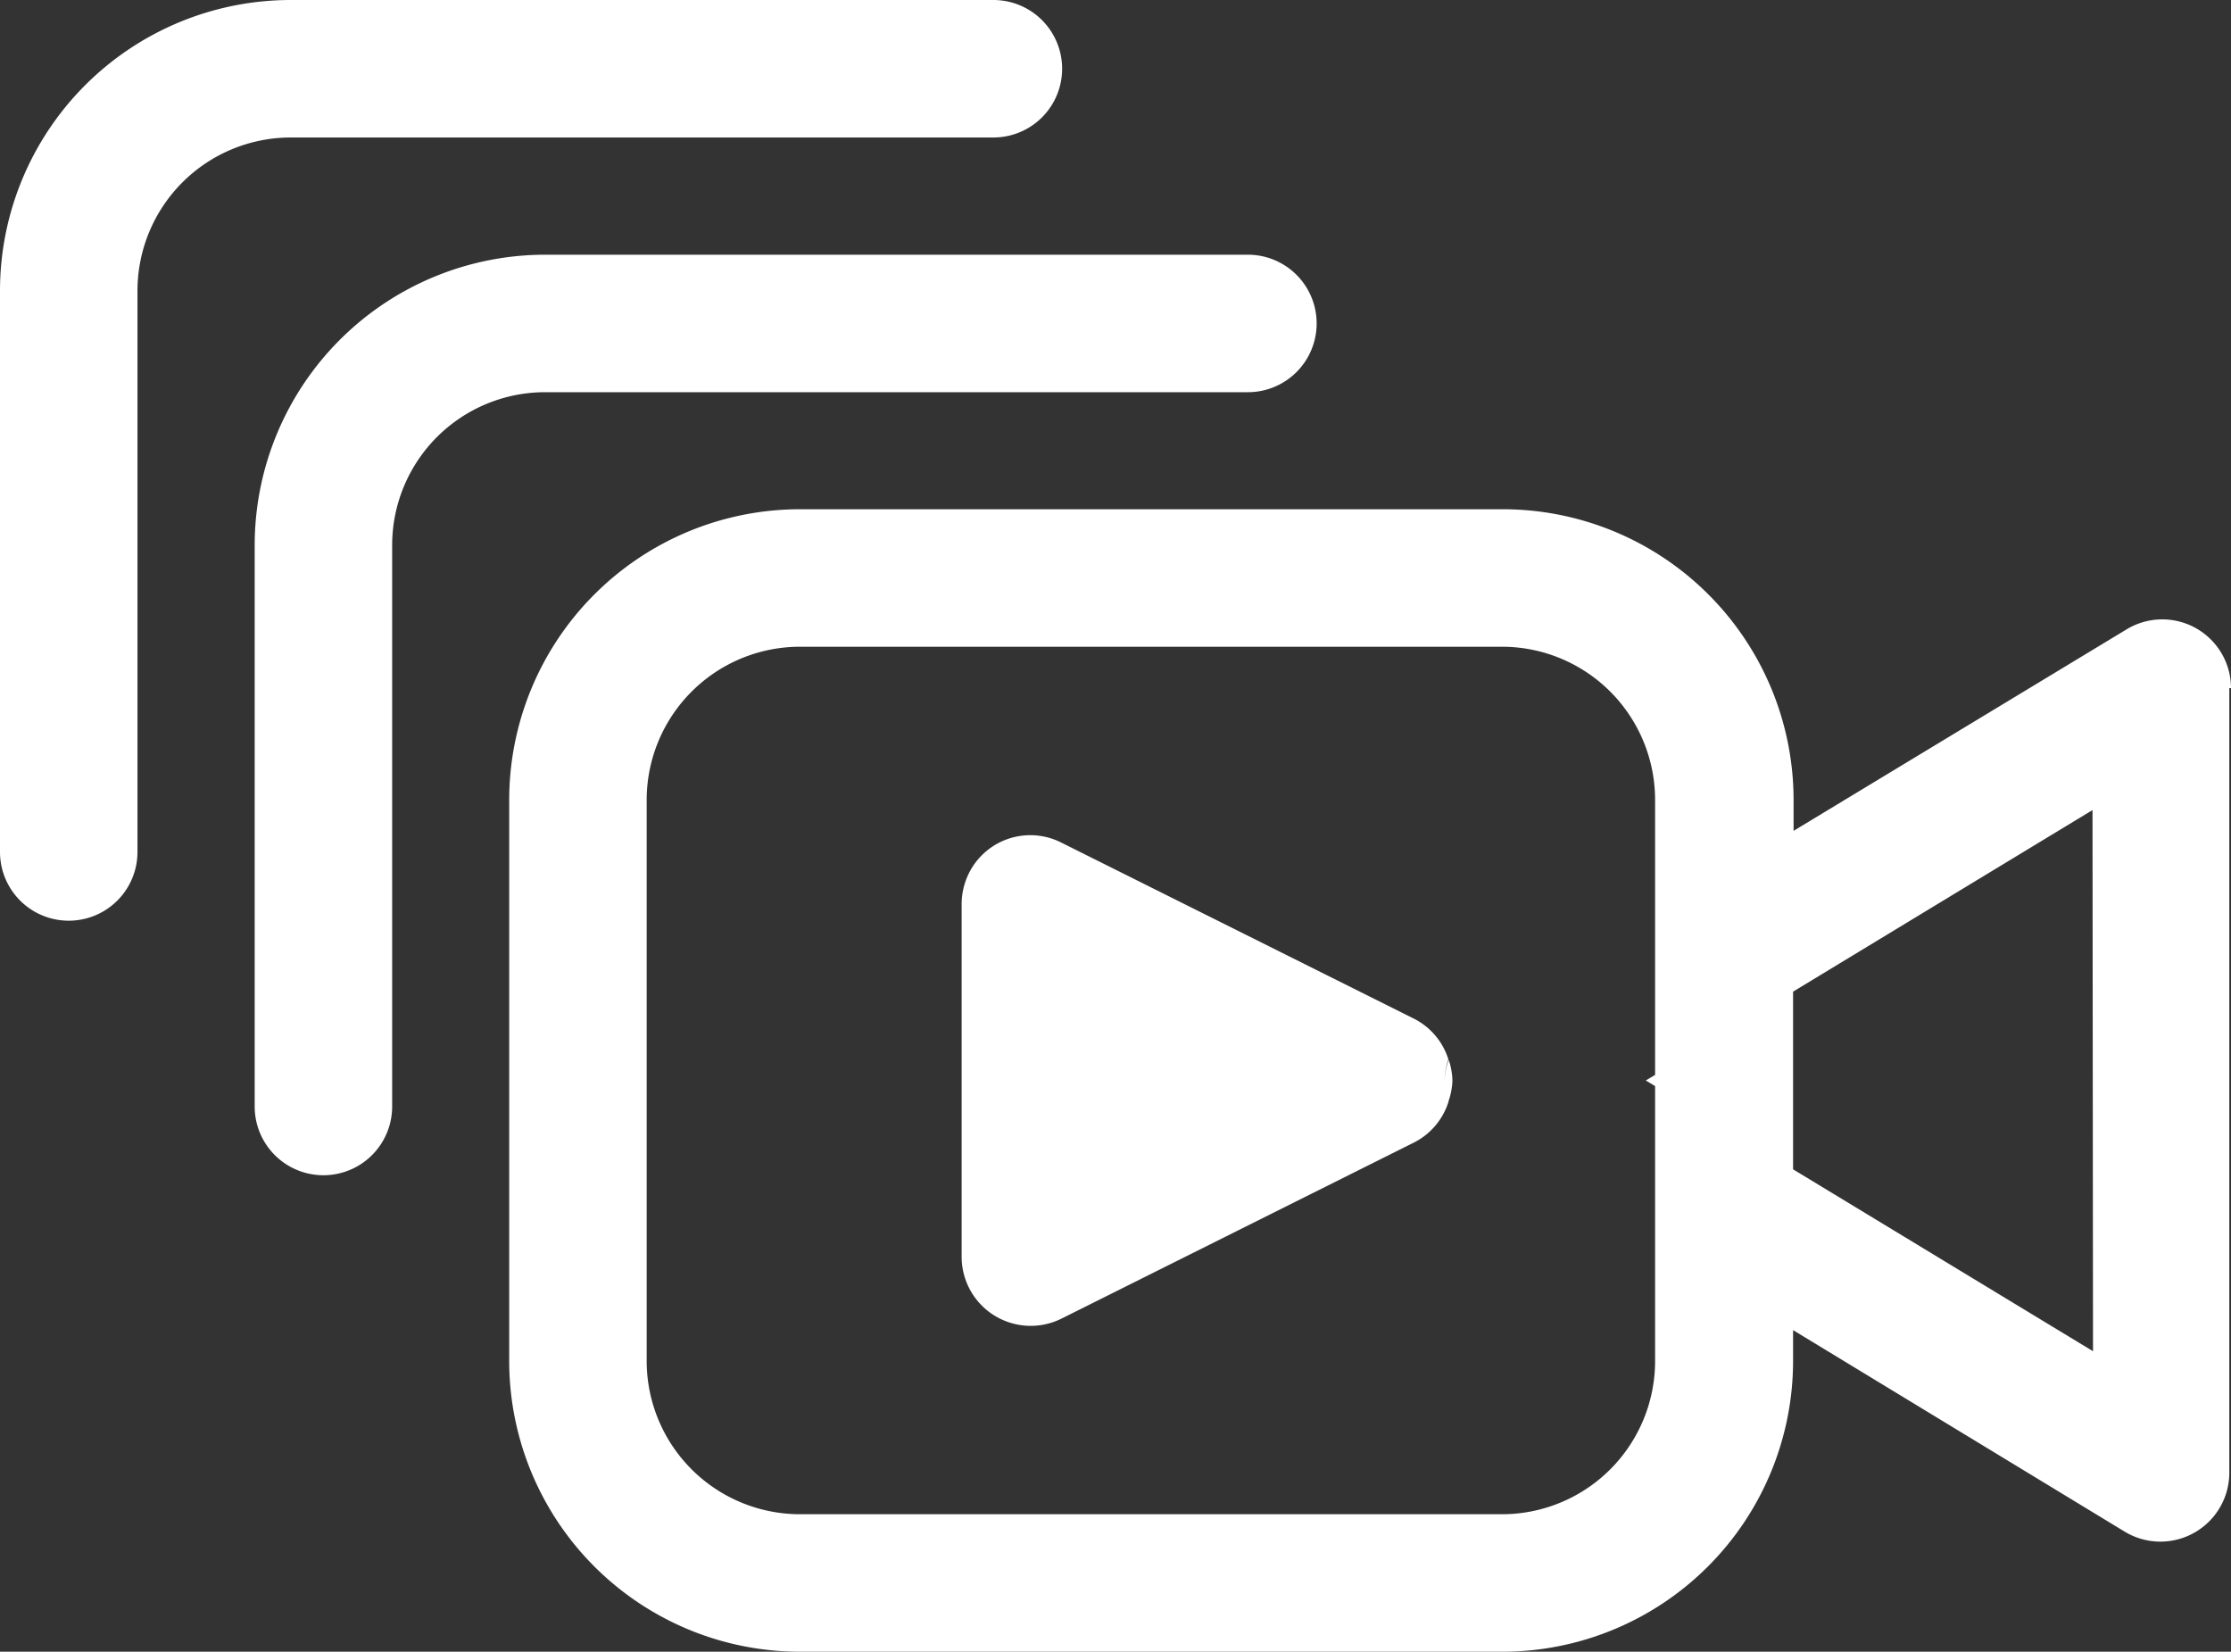 <svg xmlns="http://www.w3.org/2000/svg" viewBox="0 0 132.1 97.79"><rect x="0" y="0" width="132.1" height="97.79" fill="#333333" stroke="none"/><defs><style>.cls-1{fill:#fff;}</style></defs><g id="Layer_2" data-name="Layer 2"><g id="Layer_1-2" data-name="Layer 1"><g id="Layer_2-2" data-name="Layer 2"><g id="_09A" data-name=" 09A"><path class="cls-1" d="M32.28,23.22a9.06,9.06,0,0,0-9.06,9.06V65.51a4.07,4.07,0,0,1-8.14,0V32.28a17.21,17.21,0,0,1,17.2-17.2H73.89a4.07,4.07,0,0,1,0,8.14ZM58.82,8.14a4.07,4.07,0,0,0,0-8.14H17.2A17.22,17.22,0,0,0,0,17.2V50.44a4.07,4.07,0,0,0,8.14,0V17.2A9.08,9.08,0,0,1,17.2,8.14ZM98,64.3v-.66l-.55.33Zm34-23.56V87.2a4.08,4.08,0,0,1-6.18,3.49L106.17,78.75v1.84A17.22,17.22,0,0,1,89,97.79H47.35a17.22,17.22,0,0,1-17.2-17.2V47.35a17.22,17.22,0,0,1,17.2-17.2H89a17.22,17.22,0,0,1,17.2,17.2v1.84l19.72-11.93a4.07,4.07,0,0,1,6.18,3.48ZM98,47.35a9.07,9.07,0,0,0-9-9.06H47.35a9.08,9.08,0,0,0-9.06,9.06V80.59a9.08,9.08,0,0,0,9.06,9.06H89a9.07,9.07,0,0,0,9-9.06Zm25.9.61L106.17,58.71V69.23L123.93,80ZM85.76,65.22A4.19,4.19,0,0,0,86,64a4.06,4.06,0,0,0-.22-1.25A3.8,3.8,0,0,0,85.54,64,3.87,3.87,0,0,0,85.76,65.22Zm0-2.5a4.05,4.05,0,0,0-2-2.39L62.83,49.88a4.06,4.06,0,0,0-5.46,1.82,4.13,4.13,0,0,0-.43,1.82v20.9a4.09,4.09,0,0,0,5.93,3.64l20.9-10.44a4.07,4.07,0,0,0,2-2.4A3.88,3.88,0,0,1,85.54,64,4,4,0,0,1,85.76,62.72Z"/></g></g></g></g></svg>